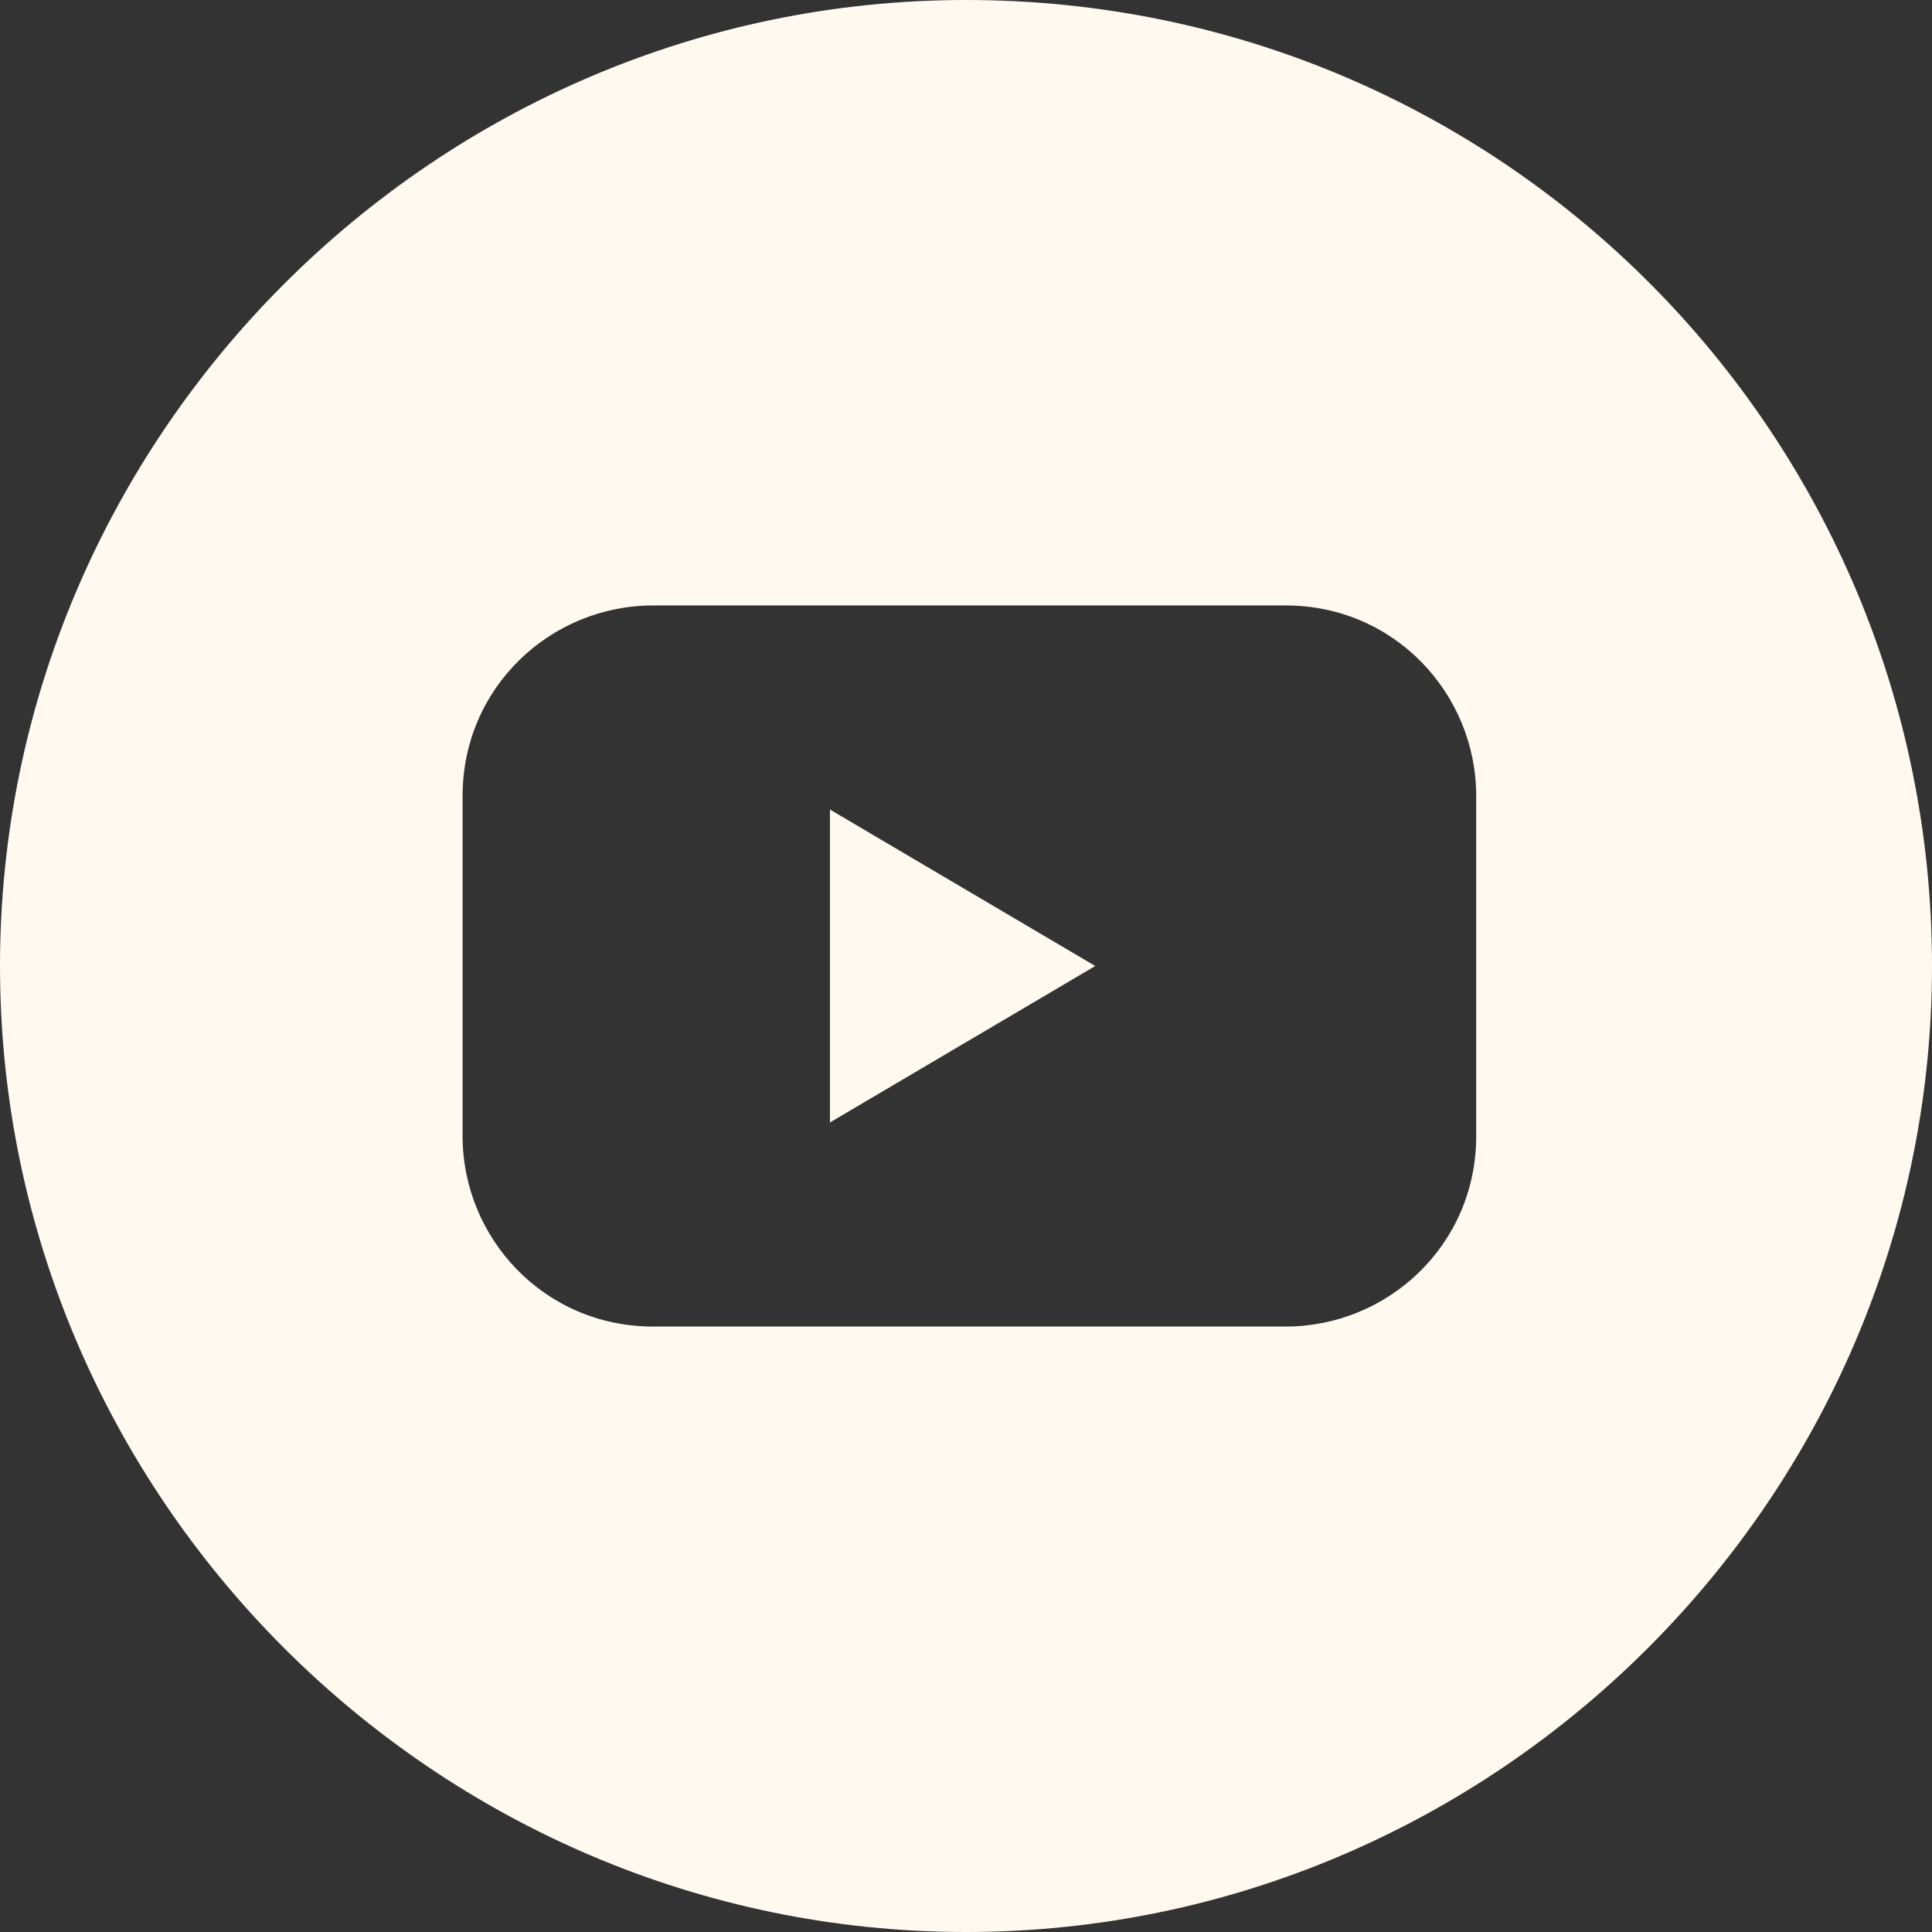 <?xml version="1.0" encoding="utf-8"?>
<!-- Generator: Adobe Illustrator 25.2.0, SVG Export Plug-In . SVG Version: 6.00 Build 0)  -->
<svg version="1.1" id="whatsapp" xmlns="http://www.w3.org/2000/svg" xmlns:xlink="http://www.w3.org/1999/xlink" x="0px" y="0px"
	 viewBox="0 0 28.4 28.4" style="enable-background:new 0 0 28.4 28.4;" xml:space="preserve">
<rect x="0" y="0" width="28.4" height="28.4" fill="#333333" stroke="none"/>
<style type="text/css">
	.st0{fill:#FFF9EF;}
</style>
<g>
	<g>
		<g>
			<path class="st0" d="M12.2,16.5l3.9-2.3l-3.9-2.3V16.5z"/>
			<path class="st0" d="M14.2,0C6.4,0,0,6.4,0,14.2s6.4,14.2,14.2,14.2s14.2-6.4,14.2-14.2S22.1,0,14.2,0z M21.7,16.7
				c0,1.6-1.3,2.8-2.8,2.8c0,0,0,0,0,0H9.6c-1.6,0-2.8-1.3-2.8-2.8c0,0,0,0,0,0v-5c0-1.6,1.3-2.8,2.8-2.8c0,0,0,0,0,0h9.3
				c1.6,0,2.8,1.3,2.8,2.8c0,0,0,0,0,0V16.7z"/>
		</g>
	</g>
</g>
</svg>
